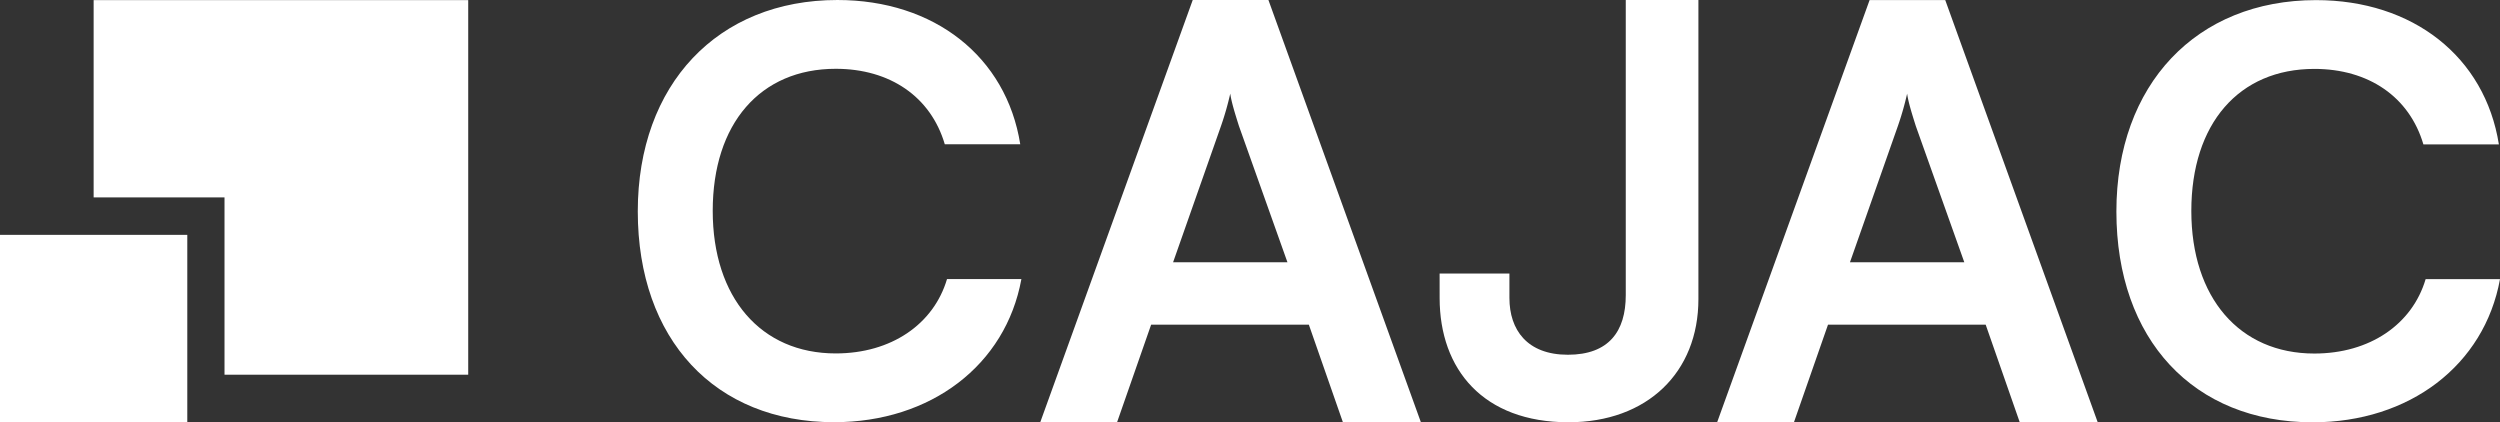 <svg xmlns="http://www.w3.org/2000/svg" id="logo" viewBox="0 0 4095.33 691.79"><rect x="0" y="0" width="4095.33" height="691.79" fill="#333333" stroke="none"/><defs><style>.cls-1{fill:#fff;}</style></defs><g id="bildmarke"><polygon class="cls-1" points="153.38 0.19 153.38 323.37 367.78 323.37 367.78 613.81 767 613.81 767 0.19 153.38 0.19"></polygon><rect class="cls-1" y="384.73" width="306.81" height="306.81"></rect></g><g id="cajac"><path class="cls-1" d="M1044.77,346.58c0-208,131-346.27,327-346.27,158.48,0,276.64,92.52,299.54,236.34H1547.69C1524.78,158.78,1457.92,113,1369.06,113c-123.67,0-201.53,89.77-201.53,232.68,0,142,78.78,233.59,201.53,233.59,90.69,0,160.31-47.64,182.29-121.85h121.83c-25.64,141.07-148.4,234.5-306.87,234.5C1171.19,691.91,1044.77,556.35,1044.77,346.58Z" transform="translate(0 -0.3)"></path><path class="cls-1" d="M1704.06,692,1953.85.3h124L2327.61,692H2199.86l-55.81-159.9H1885.73L1829.9,692Zm217.62-262.1H2109l-79.48-223.3c-5.67-18-12.3-38.79-14.19-53a482.44,482.44,0,0,1-15.14,53Z" transform="translate(0 -0.3)"></path><path class="cls-1" d="M2358.27,448.41h114.36v40c0,52.05,28.82,93,95.75,93s94.84-38.14,94.84-97.64V.3h119v490c0,119.93-83.68,201.72-212.91,201.72-139.45,0-211-86.46-211-203.58Z" transform="translate(0 -0.3)"></path><path class="cls-1" d="M2812.9,692,3062.64.44h123.93L3436.32,692H3308.6l-55.8-159.87H2994.53L2938.72,692Zm217.58-262.06h187.31l-79.47-223.25c-5.67-18-12.3-38.78-14.19-53a482,482,0,0,1-15.13,53Z" transform="translate(0 -0.3)"></path><path class="cls-1" d="M3466.93,346.76c0-208,131-346.27,327-346.27C3952.44.49,4070.61,93,4093.5,236.83H3969.84c-22.9-77.87-89.77-123.66-178.62-123.66-123.68,0-201.54,89.77-201.54,232.67,0,142,78.78,233.6,201.54,233.6,90.68,0,160.29-47.65,182.28-121.85h121.83c-25.64,141.07-148.39,234.5-306.87,234.5C3593.34,692.09,3466.93,556.53,3466.93,346.76Z" transform="translate(0 -0.3)"></path></g></svg>